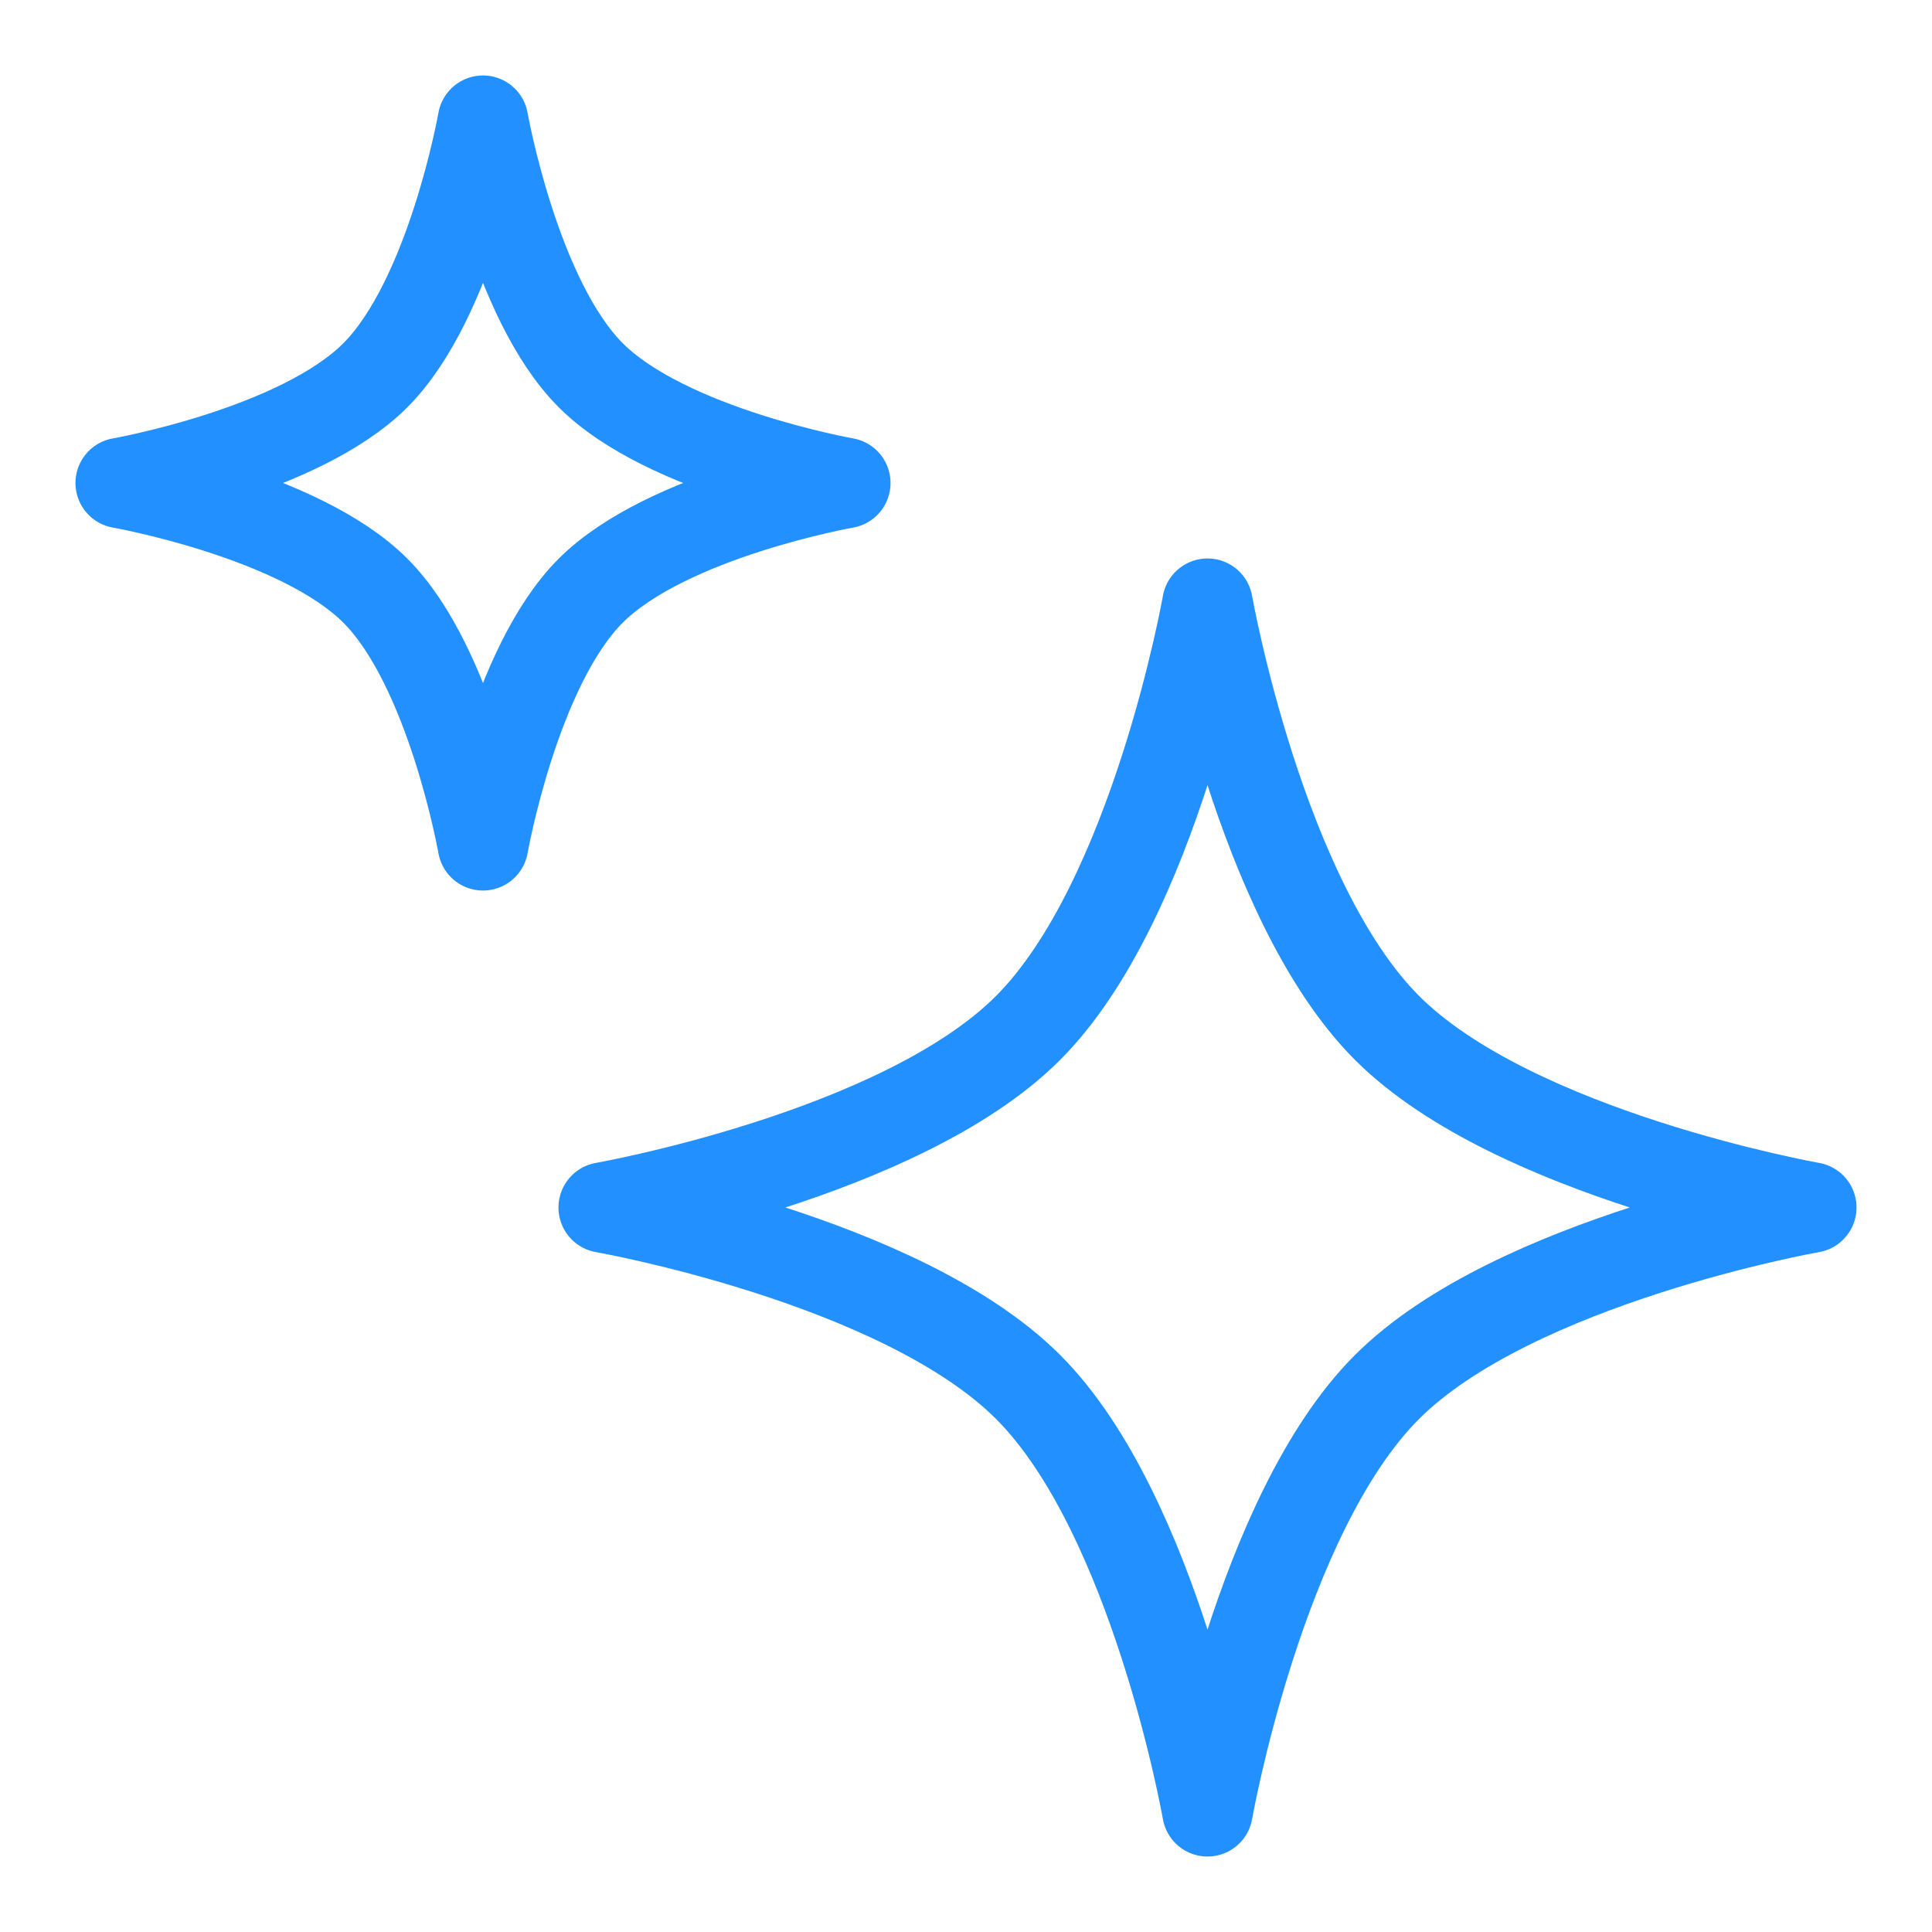 <svg width="64" height="64" viewBox="0 0 64 64" fill="none" xmlns="http://www.w3.org/2000/svg">
<g clip-path="url(#clip0_654_90408)">
<path d="M45.948 34.052C41.735 29.838 40 20 40 20C40 20 38.266 29.845 34.048 34.06C29.835 38.27 20 40 20 40C20 40 29.842 41.729 34.056 45.944C38.271 50.158 40 60 40 60C40 60 41.73 50.165 45.94 45.952C50.155 41.734 60 40 60 40C60 40 50.162 38.265 45.948 34.052Z" stroke="#2291FF" stroke-width="3" stroke-linejoin="round"/>
<path d="M19.569 12.431C17.041 9.903 16 4 16 4C16 4 14.96 9.907 12.429 12.436C9.901 14.962 4 16 4 16C4 16 9.905 17.038 12.434 19.566C14.962 22.095 16 28 16 28C16 28 17.038 22.099 19.564 19.571C22.093 17.04 28 16 28 16C28 16 22.097 14.959 19.569 12.431Z" stroke="#2291FF" stroke-width="3" stroke-linejoin="round"/>
</g>
<defs>
<clipPath id="clip0_654_90408">
<rect width="64" height="64" fill="white"/>
</clipPath>
</defs>
</svg>
